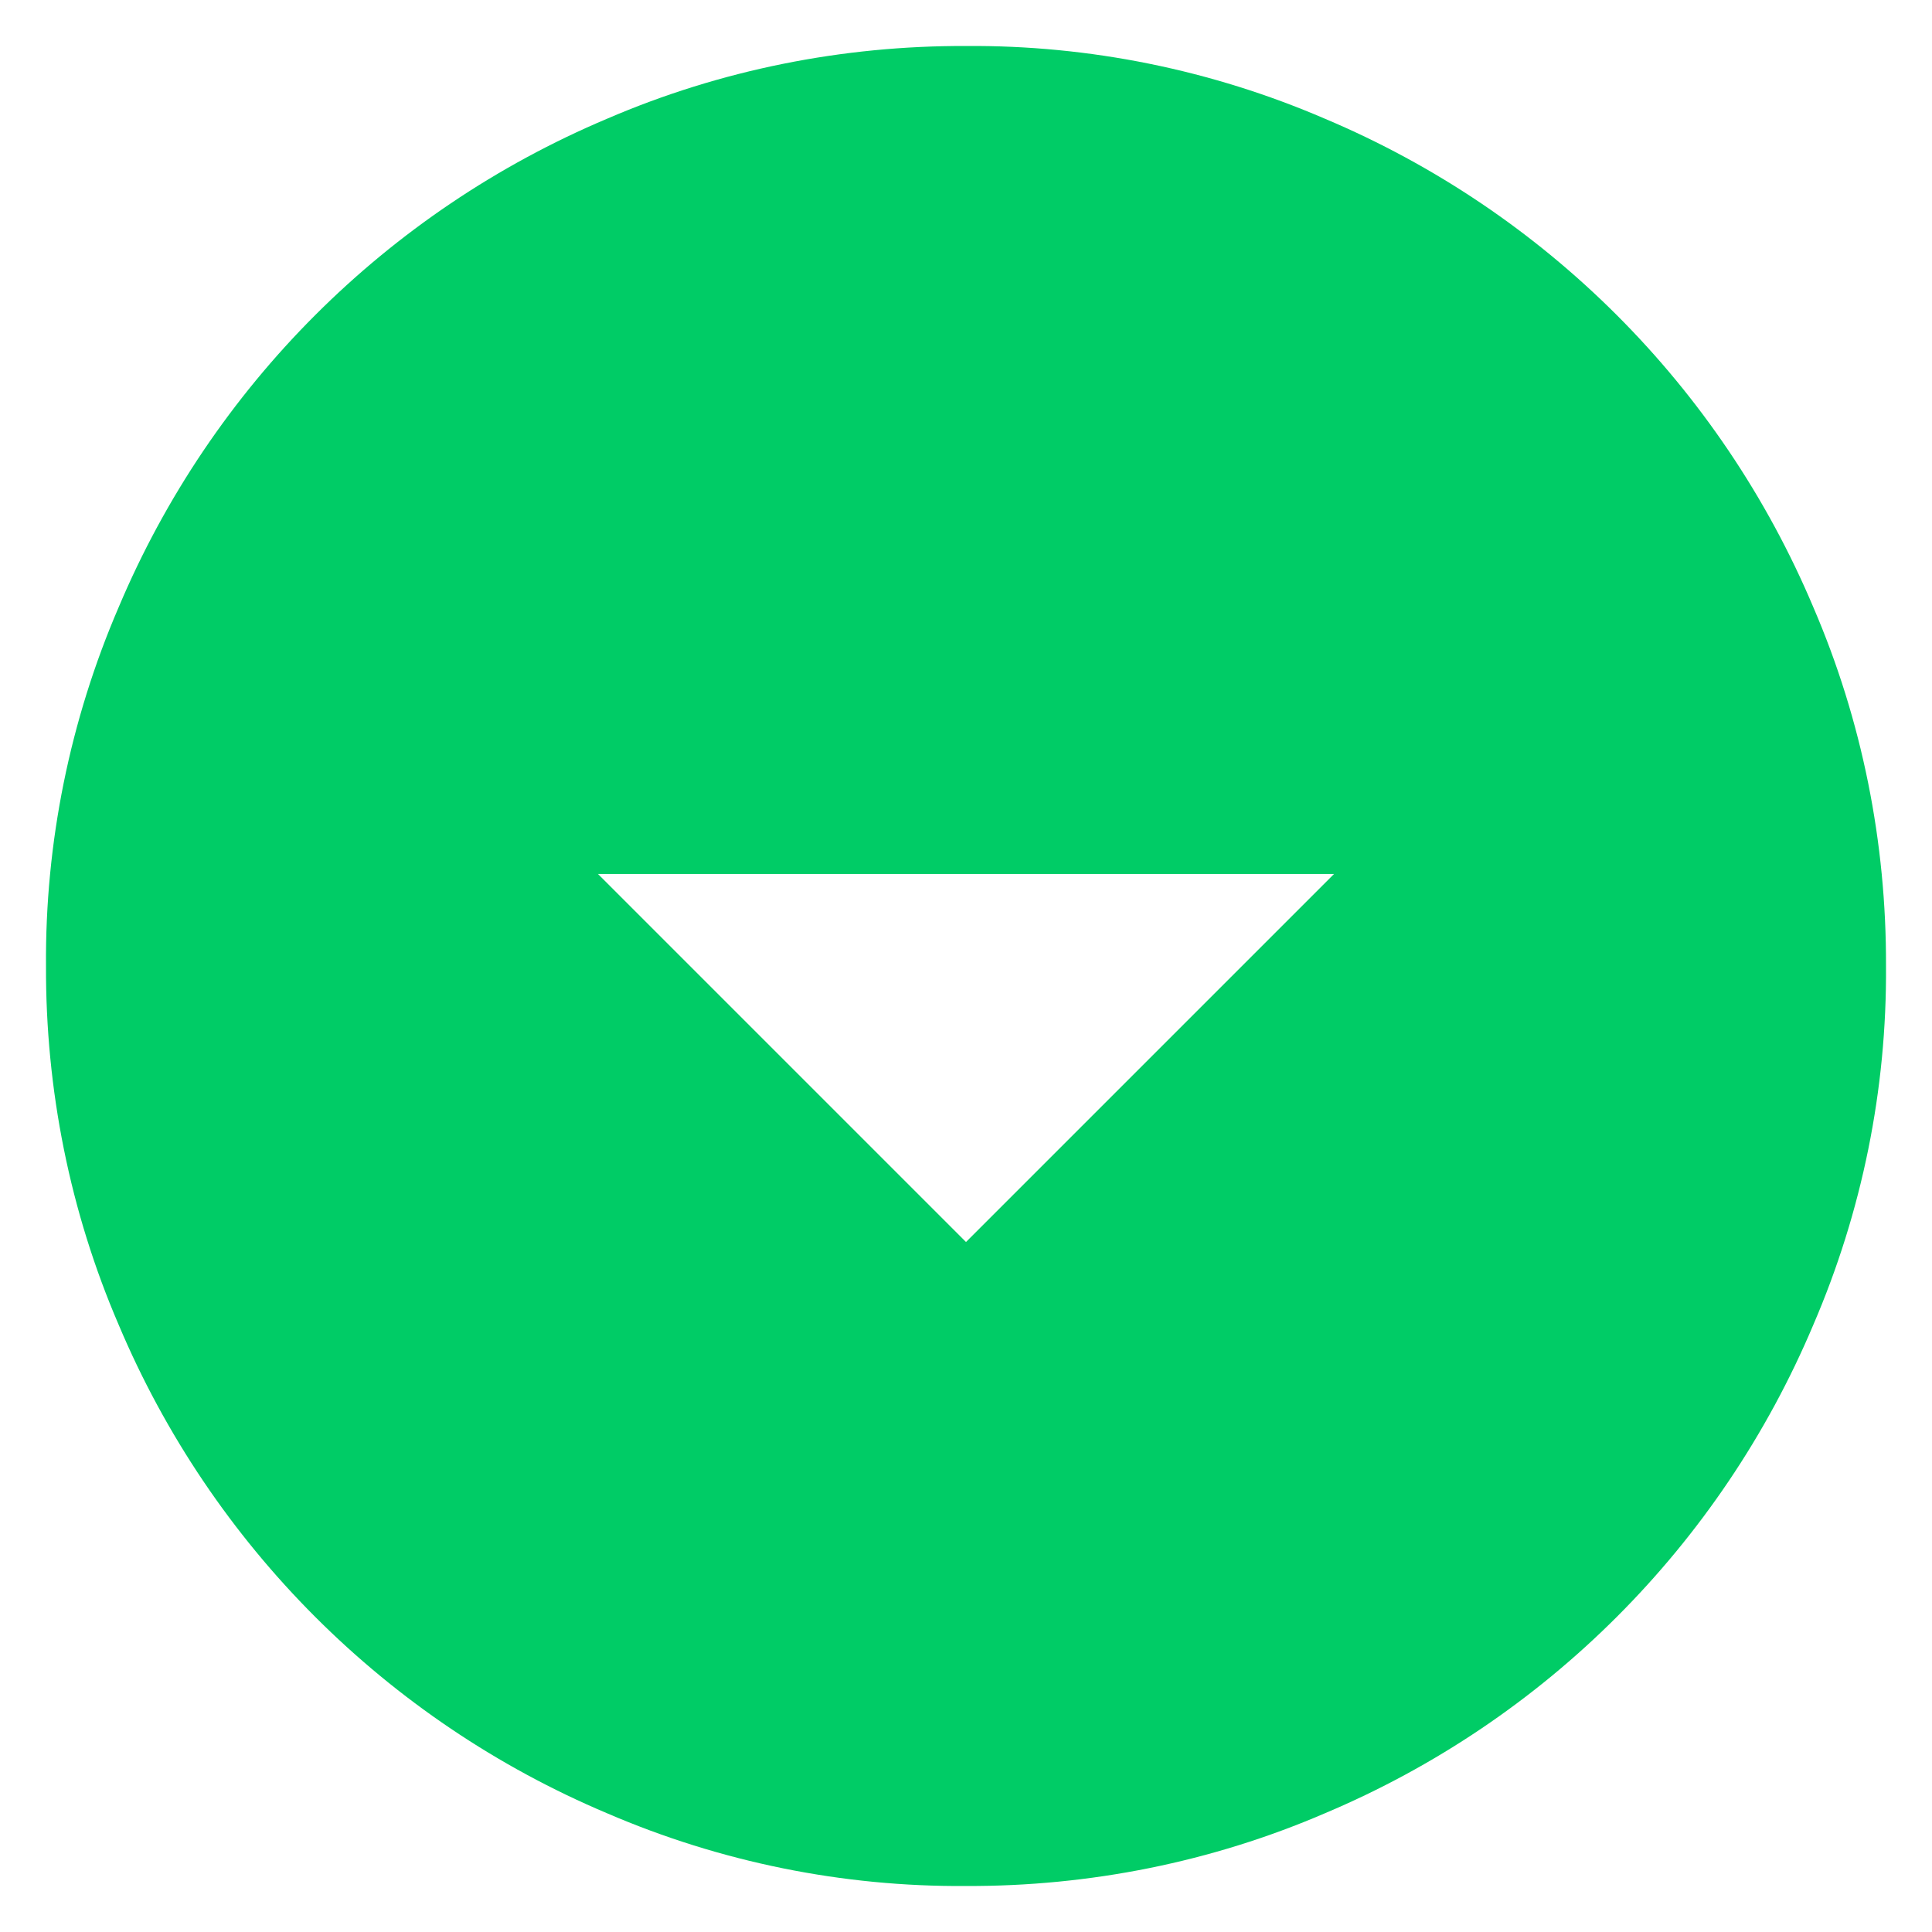 <?xml version="1.0" encoding="UTF-8"?><svg id="a" xmlns="http://www.w3.org/2000/svg" viewBox="0 0 42 42"><defs><style>.c{fill:#00cc66;}</style></defs><path id="b" class="c" d="M21,27l8-8H13l8,8ZM21,41c-2.68.02-5.34-.52-7.8-1.58-4.79-2.02-8.6-5.83-10.62-10.62-1.06-2.46-1.59-5.12-1.58-7.8-.02-2.68.52-5.34,1.58-7.8,2.02-4.79,5.83-8.6,10.62-10.62,2.46-1.06,5.12-1.59,7.8-1.58,2.68-.02,5.34.52,7.8,1.58,4.79,2.02,8.6,5.83,10.62,10.62,1.06,2.46,1.59,5.12,1.58,7.8.02,2.68-.52,5.34-1.58,7.8-2.02,4.79-5.83,8.6-10.62,10.62-2.46,1.06-5.12,1.59-7.8,1.58"/></svg>
